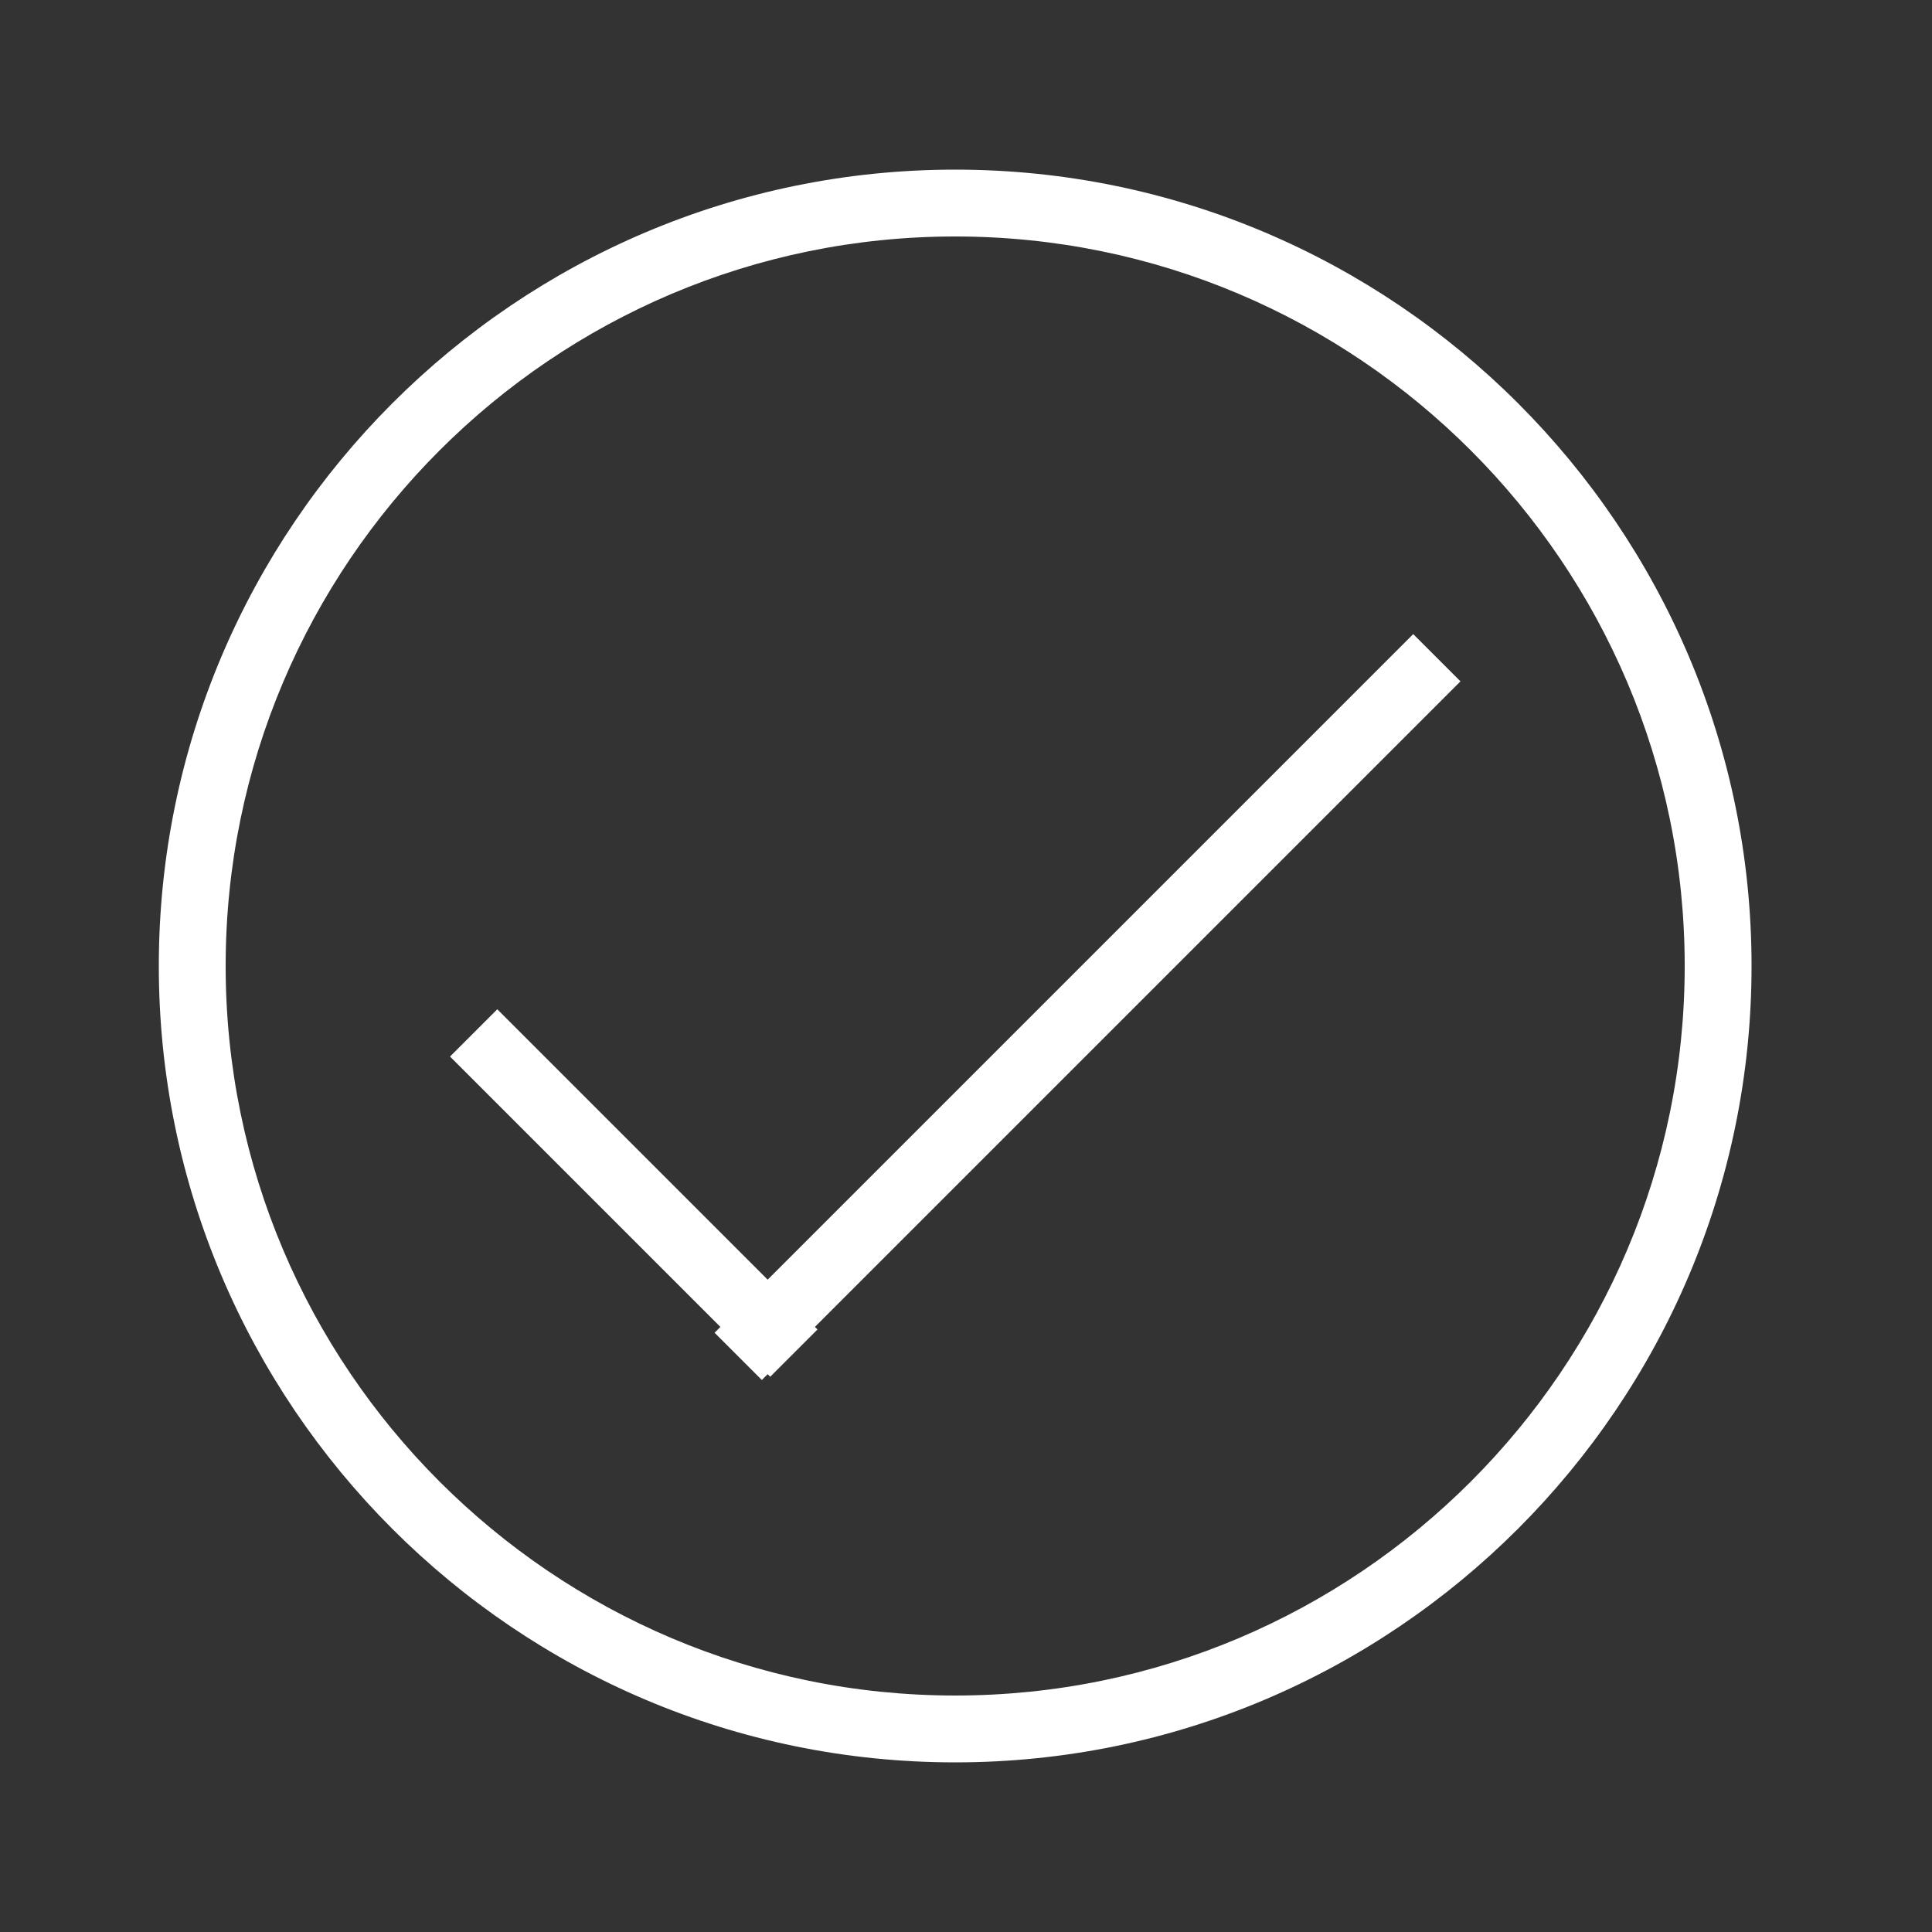 <?xml version="1.0" encoding="UTF-8"?>
<svg id="Layer_1" data-name="Layer 1" xmlns="http://www.w3.org/2000/svg" viewBox="0 0 50 50">
  <rect x="0" y="0" width="50" height="50" fill="#333333" stroke="none"/>
  <defs>
    <style>
      .cls-1 {
        fill: #fff;
      }
    </style>
  </defs>
  <path class="cls-1" d="m24.72,45.61c-11.37,0-20.61-9.25-20.61-20.61S13.36,4.39,24.72,4.39s20.61,9.25,20.61,20.61-9.25,20.61-20.61,20.61Zm0-39.49C14.31,6.12,5.84,14.59,5.84,25s8.47,18.88,18.88,18.88,18.88-8.47,18.88-18.88S35.13,6.12,24.72,6.12Z"/>
  <rect class="cls-1" x="15.53" y="25.01" width="1.73" height="11.72" transform="translate(-17.02 20.64) rotate(-45)"/>
  <rect class="cls-1" x="15.36" y="25.19" width="25.57" height="1.73" transform="translate(-10.18 27.54) rotate(-45)"/>
</svg>